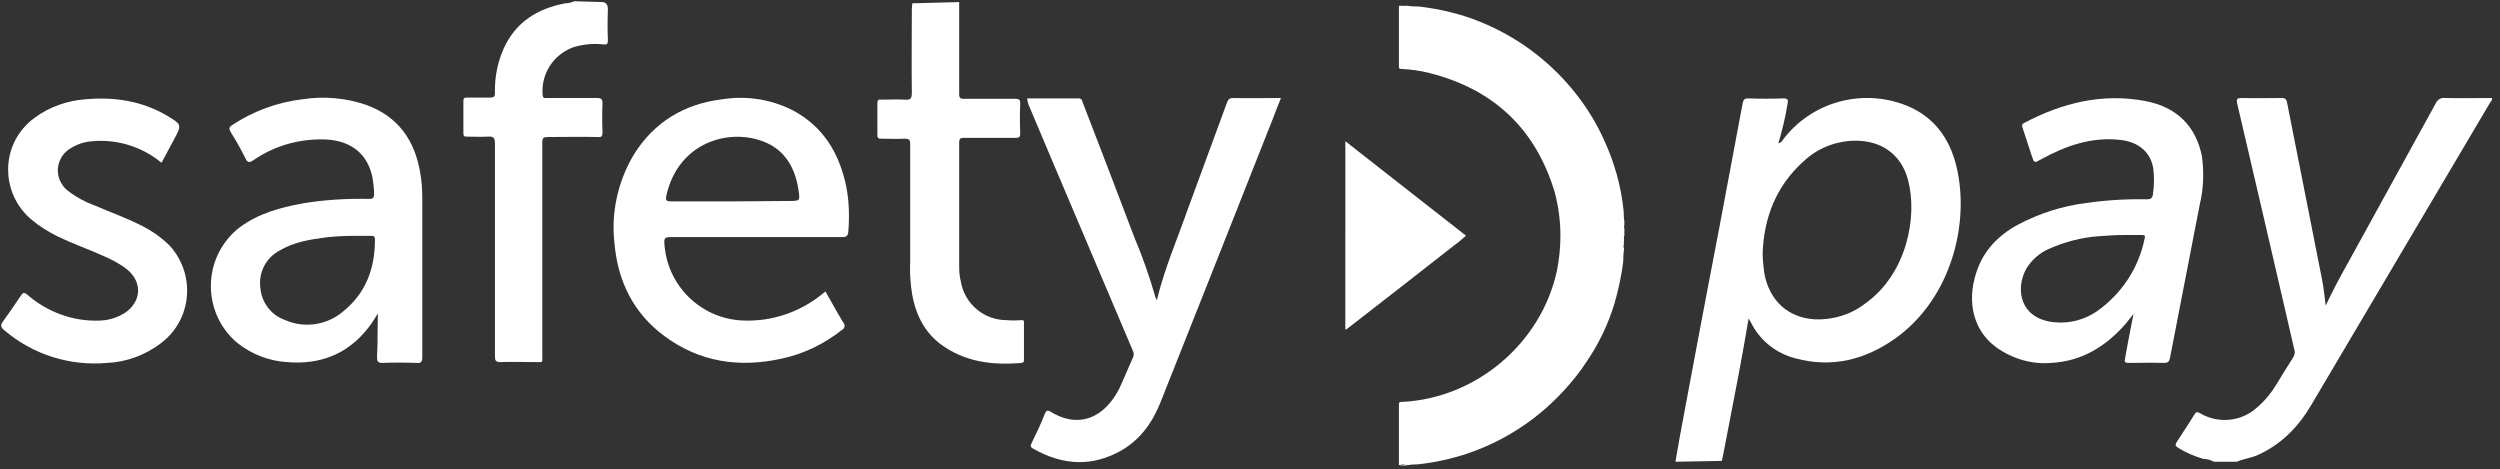 <svg width="341" height="64" viewBox="0 0 341 64" fill="none" xmlns="http://www.w3.org/2000/svg">
<rect x="0" y="0" width="341" height="64" fill="#333333" stroke="none"/>
<path d="M130.832 0.283V12.857C130.832 13.366 131.002 13.48 131.455 13.48H138.478C138.988 13.48 139.158 13.593 139.158 14.103C139.101 15.462 139.101 16.821 139.158 18.181C139.158 18.747 138.988 18.804 138.478 18.804H131.455C131.002 18.804 130.832 18.917 130.832 19.427V36.418C130.832 37.097 130.889 37.72 131.059 38.4C131.569 41.458 134.231 43.667 137.289 43.667C137.969 43.724 138.648 43.724 139.271 43.667C139.611 43.667 139.668 43.667 139.668 44.007V49.048C139.668 49.274 139.668 49.444 139.328 49.501C135.363 49.841 131.569 49.388 128.227 46.896C125.678 44.913 124.602 42.138 124.262 39.023C124.149 37.947 124.093 36.871 124.149 35.795V19.653C124.149 19.03 123.979 18.917 123.413 18.917C122.337 18.974 121.261 18.917 120.185 18.917C119.788 18.917 119.675 18.804 119.675 18.407V14.046C119.675 13.65 119.845 13.536 120.185 13.593C121.261 13.593 122.337 13.536 123.413 13.593C124.149 13.65 124.376 13.48 124.376 12.687C124.319 8.892 124.376 5.041 124.376 1.246C124.376 0.963 124.432 0.736 124.432 0.453L130.832 0.283Z" fill="white"/>
<path d="M82.237 0.283C82.803 0.396 82.917 0.793 82.917 1.303C82.86 2.662 82.86 4.078 82.917 5.437C82.917 5.947 82.86 6.117 82.294 6.06C80.878 5.89 79.462 6.06 78.159 6.457C75.441 7.476 73.742 10.138 74.025 13.027C74.081 13.48 74.365 13.366 74.591 13.366H81.444C82.011 13.366 82.18 13.536 82.18 14.103C82.124 15.405 82.124 16.708 82.18 18.011C82.18 18.577 82.067 18.747 81.501 18.69C79.292 18.634 77.026 18.69 74.761 18.69C74.138 18.69 73.968 18.804 73.968 19.427C73.968 29.111 73.968 38.797 73.968 48.425C73.968 49.557 74.138 49.388 73.005 49.388C71.419 49.388 69.834 49.331 68.304 49.388C67.568 49.388 67.511 49.161 67.511 48.538V19.596C67.511 18.804 67.341 18.577 66.549 18.634C65.586 18.69 64.623 18.634 63.66 18.634C63.32 18.634 63.207 18.577 63.207 18.18V13.763C63.207 13.423 63.32 13.31 63.66 13.31H66.832C67.341 13.31 67.511 13.197 67.511 12.687C67.455 10.591 67.851 8.552 68.701 6.627C70.343 3.002 73.288 1.189 77.083 0.453C77.536 0.453 77.933 0.34 78.329 0.17L82.237 0.283Z" fill="white"/>
<path d="M140.12 13.423H147.143C147.596 13.423 147.596 13.763 147.709 14.046C150.088 20.163 152.41 26.279 154.733 32.396C155.865 35.058 156.828 37.834 157.621 40.609C157.678 40.722 157.734 40.835 157.791 40.949C158.867 36.531 160.623 32.51 162.095 28.318C163.851 23.561 165.607 18.803 167.363 13.989C167.533 13.536 167.702 13.366 168.212 13.366C170.364 13.423 172.517 13.366 174.725 13.366C174.329 14.386 173.933 15.292 173.593 16.255C168.552 29.055 163.455 41.855 158.357 54.711C157.281 57.487 155.639 59.865 153.033 61.395C149.012 63.717 144.991 63.49 140.97 61.225C140.517 60.998 140.517 60.772 140.743 60.375C141.366 59.072 141.989 57.826 142.499 56.467C142.725 55.957 142.895 55.901 143.348 56.184C146.407 58.053 149.352 57.487 151.504 54.825C152.014 54.202 152.41 53.522 152.75 52.842C153.373 51.483 153.94 50.067 154.563 48.708C154.676 48.425 154.676 48.085 154.506 47.802C150.881 39.306 147.313 30.811 143.688 22.315C142.556 19.653 141.423 16.934 140.29 14.272C140.177 13.933 140.12 13.706 140.12 13.423Z" fill="white"/>
<path d="M22.032 22.202C19.427 20.05 16.085 18.974 12.687 19.257C11.668 19.314 10.648 19.597 9.742 20.163C8.043 21.069 7.363 23.221 8.326 24.921C8.553 25.317 8.836 25.713 9.232 25.997C10.308 26.846 11.554 27.526 12.8 27.979C14.896 28.885 16.991 29.621 19.03 30.641C20.56 31.377 21.976 32.34 23.165 33.529C26.507 37.211 26.28 42.931 22.599 46.273C22.372 46.443 22.145 46.669 21.919 46.839C19.823 48.425 17.275 49.388 14.613 49.501C9.515 49.954 4.475 48.368 0.567 45.027C0.057 44.63 0.057 44.291 0.453 43.781C1.303 42.591 2.096 41.459 2.889 40.269C3.172 39.873 3.285 39.873 3.682 40.156C6.457 42.591 10.025 43.894 13.707 43.724C14.896 43.667 15.972 43.328 16.991 42.705C19.314 41.175 19.483 38.457 17.275 36.701C16.255 35.908 15.123 35.342 13.933 34.832C11.894 33.926 9.799 33.19 7.816 32.227C6.57 31.604 5.381 30.867 4.305 29.961C0.567 26.846 0 21.239 3.172 17.501C3.625 16.991 4.135 16.482 4.701 16.085C6.74 14.556 9.232 13.706 11.724 13.537C15.632 13.197 19.37 13.763 22.825 15.802C24.807 16.991 24.807 17.048 23.731 19.03L22.032 22.202Z" fill="white"/>
<path fill-rule="evenodd" clip-rule="evenodd" d="M113.481 41.331C113.193 40.815 112.901 40.291 112.595 39.76C112.312 39.986 112.029 40.213 111.802 40.383C108.857 42.648 105.232 43.838 101.551 43.724C95.717 43.611 90.96 39.023 90.62 33.19C90.563 32.51 90.733 32.34 91.413 32.34H114.86C115.483 32.34 115.653 32.17 115.71 31.604C115.88 29.508 115.823 27.47 115.427 25.43C114.464 20.843 112.255 17.162 107.951 14.953C105.062 13.537 101.777 13.027 98.549 13.537C93.338 14.16 89.204 16.652 86.429 21.126C84.276 24.751 83.314 29.055 83.823 33.246C84.276 38.4 86.429 42.761 90.676 45.877C95.434 49.388 100.814 50.181 106.535 48.935C109.537 48.312 112.368 46.953 114.804 45.027C114.917 44.97 114.974 44.914 115.03 44.857C115.257 44.63 115.257 44.234 115.03 44.008C114.487 43.139 113.991 42.247 113.481 41.331ZM91.582 27.47H99.965L107.554 27.413C108.354 27.413 108.75 27.413 108.918 27.217C109.082 27.024 109.026 26.642 108.913 25.884C108.404 22.542 106.761 19.994 103.306 19.031C98.775 17.728 92.489 19.71 90.903 26.62C90.733 27.356 90.903 27.47 91.582 27.47Z" fill="white"/>
<path fill-rule="evenodd" clip-rule="evenodd" d="M51.281 43.173C51.368 43.034 51.454 42.896 51.54 42.761C51.517 43.575 51.513 44.38 51.508 45.18C51.502 46.383 51.495 47.574 51.427 48.764C51.427 49.274 51.54 49.501 52.163 49.501C53.692 49.444 55.278 49.444 56.807 49.501C57.43 49.557 57.6 49.387 57.6 48.708V27.242C57.6 25.996 57.544 24.807 57.317 23.561C56.581 19.143 54.315 15.915 50.011 14.329C47.236 13.366 44.234 13.083 41.289 13.536C37.834 13.932 34.492 15.178 31.604 17.104C31.264 17.331 31.207 17.557 31.434 17.954C32.17 19.143 32.85 20.332 33.473 21.578C33.756 22.145 33.926 22.258 34.549 21.862C37.494 19.823 41.005 18.86 44.574 19.03C47.972 19.256 50.124 21.012 50.804 24.184C50.917 24.92 51.03 25.713 51.03 26.449C51.03 26.959 50.917 27.129 50.351 27.129C47.292 27.072 44.234 27.242 41.232 27.752C38.174 28.318 35.285 29.111 32.736 30.98C32.114 31.433 31.547 32 31.037 32.623C27.526 36.927 28.149 43.327 32.453 46.839C34.322 48.311 36.645 49.217 39.08 49.387C43.667 49.784 47.462 48.311 50.294 44.63C50.649 44.187 50.969 43.674 51.281 43.173ZM50.634 32.17H48.255C46.953 32.17 45.707 32.226 44.347 32.396C42.195 32.679 40.1 33.019 38.174 34.152C36.305 35.115 35.229 37.154 35.512 39.249C35.682 41.288 36.985 42.987 38.91 43.667C41.516 44.8 44.517 44.347 46.669 42.591C49.898 40.042 51.144 36.644 51.144 32.679C51.144 32.226 50.974 32.17 50.634 32.17Z" fill="white"/>
<path d="M212.842 32.113C212.842 30.074 212.559 28.092 212.049 26.166C209.444 17.558 203.724 12.177 195.002 9.968C193.699 9.628 192.396 9.458 191.094 9.402C190.811 9.402 190.811 9.232 190.811 9.062V0.793H191.037C191.207 0.85 191.434 0.85 191.603 0.793H192.057C192.566 0.906 193.133 0.85 193.699 0.906C196.418 1.246 199.136 1.869 201.685 2.889C204.97 4.191 208.085 6.06 210.747 8.382C214.145 11.328 216.92 14.952 218.789 19.087C220.205 22.145 221.111 25.373 221.451 28.659C221.508 29.168 221.451 29.678 221.565 30.188V30.641C221.508 30.811 221.508 31.037 221.565 31.207V32.17C221.395 32.283 221.225 32.34 221.055 32.283H213.465C213.182 32.283 212.956 32.283 212.842 32.113Z" fill="white"/>
<path d="M212.842 32.113H221.508V32.963C221.451 33.133 221.508 33.303 221.451 33.416C221.395 33.529 221.395 33.756 221.508 33.869V34.096C221.395 34.662 221.451 35.228 221.395 35.795C221.168 37.607 220.772 39.419 220.262 41.232C219.412 44.12 218.11 46.839 216.411 49.331C215.504 50.747 214.428 52.05 213.296 53.296C211.257 55.504 208.934 57.43 206.386 58.959C202.478 61.338 198.117 62.811 193.529 63.32C193.076 63.377 192.566 63.32 192.113 63.434H191.943C191.773 63.377 191.603 63.434 191.49 63.377C191.32 63.377 191.15 63.32 191.037 63.434H190.811V55.165C190.811 54.881 190.867 54.825 191.15 54.825C201.345 54.372 210.294 46.782 212.389 36.814C212.672 35.342 212.842 33.756 212.842 32.113Z" fill="white"/>
<path d="M191.547 0.793C191.377 0.906 191.15 0.906 190.98 0.793H191.547Z" fill="white"/>
<path d="M221.508 31.207C221.395 31.037 221.395 30.811 221.508 30.641V31.207Z" fill="white"/>
<path d="M221.395 33.473C221.395 33.303 221.338 33.133 221.452 33.02V33.473C221.452 33.529 221.452 33.529 221.395 33.473Z" fill="white"/>
<path d="M221.395 33.473H221.451V33.926C221.338 33.812 221.451 33.643 221.395 33.473Z" fill="white"/>
<path d="M190.98 63.491C191.15 63.377 191.32 63.434 191.434 63.434V63.491H190.98Z" fill="white"/>
<path d="M191.434 63.49V63.434C191.604 63.434 191.773 63.32 191.887 63.49H191.434Z" fill="white"/>
<path d="M183.505 32.17V29.735V19.767V19.257L185.374 20.729C190.131 24.468 194.946 28.206 199.703 31.944C199.816 32 199.93 32.057 199.93 32.17C199.76 32.283 199.533 32.34 199.307 32.283H184.071C183.901 32.34 183.675 32.283 183.505 32.17Z" fill="white"/>
<path d="M183.504 32.17H199.929C199.419 32.623 198.91 33.076 198.343 33.473C193.586 37.211 188.772 40.949 183.957 44.687C183.844 44.8 183.674 44.857 183.561 44.97C183.448 44.857 183.504 44.8 183.504 44.743V32.34C183.504 32.227 183.504 32.17 183.504 32.17Z" fill="white"/>
<path d="M301.989 62.981C301.536 62.754 301.026 62.584 300.517 62.584C299.327 62.244 298.138 61.735 297.062 61.055C296.722 60.828 296.665 60.659 296.892 60.319C297.685 59.073 298.534 57.827 299.327 56.524C299.554 56.184 299.667 56.128 300.063 56.354C302.555 57.827 305.727 57.544 307.879 55.561C308.956 54.655 309.862 53.522 310.598 52.276C311.278 51.144 312.014 49.954 312.75 48.821C312.977 48.482 313.09 48.029 312.92 47.575C310.371 36.474 307.766 25.317 305.161 14.159C305.048 13.536 305.048 13.367 305.784 13.367C307.596 13.423 309.409 13.367 311.164 13.367C311.617 13.367 311.844 13.423 311.957 13.989C313.543 21.975 315.129 30.018 316.715 38.06C316.941 39.193 317.055 40.326 317.225 41.685C318.187 39.646 319.15 37.834 320.17 36.021C324.191 28.715 328.212 21.409 332.233 14.103C332.46 13.593 332.913 13.31 333.479 13.367C335.632 13.423 337.784 13.367 339.879 13.367C339.993 13.65 339.766 13.82 339.653 13.989C331.554 27.696 323.398 41.459 315.299 55.165C313.543 58.166 311.221 60.602 307.936 62.075C307.03 62.471 306.01 62.584 305.104 62.981H301.989Z" fill="white"/>
<path fill-rule="evenodd" clip-rule="evenodd" d="M229.777 56.071C229.324 58.393 228.928 60.658 228.531 62.981L234.875 62.867C235.124 61.576 235.375 60.285 235.627 58.993C236.633 53.828 237.639 48.663 238.499 43.497H238.556C238.592 43.604 238.649 43.688 238.702 43.764C238.733 43.81 238.761 43.852 238.783 43.894C239.972 46.386 242.237 48.198 244.899 48.878C249.94 50.237 254.471 49.048 258.606 46.103C266.195 40.609 268.687 30.414 266.875 22.768C265.968 18.917 263.816 15.915 260.022 14.386C254.018 12.007 247.165 13.876 243.257 18.974C243.227 19.014 243.198 19.056 243.169 19.099C243.037 19.294 242.903 19.493 242.577 19.54C243.087 17.784 243.54 15.972 243.823 14.159C243.937 13.65 243.88 13.423 243.257 13.423C241.671 13.48 240.029 13.48 238.443 13.423C237.933 13.423 237.82 13.593 237.706 14.046C237.197 16.821 236.673 19.582 236.149 22.343C235.625 25.105 235.101 27.866 234.591 30.641C232.949 39.136 231.363 47.575 229.777 56.071ZM245.919 22.088C242.237 25.43 240.595 29.734 240.425 34.548C240.425 35.455 240.538 36.361 240.652 37.267C241.331 41.005 243.88 43.327 247.505 43.554C249.997 43.667 252.432 42.931 254.414 41.402C260.078 37.38 261.607 29.564 260.248 24.524C259.398 21.295 256.963 19.37 253.565 19.2C250.733 19.087 247.958 20.106 245.919 22.088Z" fill="white"/>
<path fill-rule="evenodd" clip-rule="evenodd" d="M290.739 43.157C290.824 43.047 290.911 42.934 291.002 42.818C290.874 43.494 290.746 44.159 290.62 44.815C290.355 46.188 290.099 47.517 289.869 48.821C289.756 49.388 289.812 49.501 290.379 49.501C290.905 49.501 291.438 49.495 291.973 49.488C293.049 49.476 294.134 49.463 295.193 49.501C295.703 49.501 295.873 49.331 295.986 48.821C296.665 45.31 297.345 41.812 298.025 38.315C298.704 34.818 299.384 31.32 300.064 27.809C300.573 25.713 300.63 23.504 300.347 21.352C299.554 17.218 296.892 14.556 292.531 13.763C286.697 12.687 281.26 14.046 276.106 16.765C275.766 16.934 275.766 17.104 275.88 17.444C276.078 18.067 276.29 18.704 276.503 19.341C276.715 19.979 276.927 20.616 277.126 21.239C277.465 22.258 277.465 22.258 278.372 21.749C281.77 19.88 285.281 18.634 289.246 19.087C291.738 19.37 293.381 20.786 293.72 23.051C293.834 24.184 293.834 25.317 293.664 26.449C293.607 27.016 293.381 27.186 292.814 27.186C290.039 27.129 287.264 27.299 284.545 27.695C281.317 28.092 278.145 29.111 275.257 30.641C272.538 32.113 270.499 34.209 269.536 37.267C268.234 41.345 269.253 45.14 272.255 47.349C274.464 48.934 277.126 49.727 279.788 49.501C283.979 49.274 287.264 47.235 289.926 44.177C290.188 43.871 290.45 43.531 290.739 43.157ZM292.191 32.056H289.925C288.736 32.056 287.49 32.113 286.187 32.226C283.865 32.396 281.543 33.019 279.391 33.982C278.145 34.548 277.125 35.454 276.389 36.644C274.803 39.532 275.596 43.497 280.184 43.95C282.279 44.176 284.375 43.61 286.074 42.421C289.416 40.042 291.738 36.531 292.531 32.509C292.644 32.169 292.531 32.056 292.191 32.056Z" fill="white"/>
</svg>
